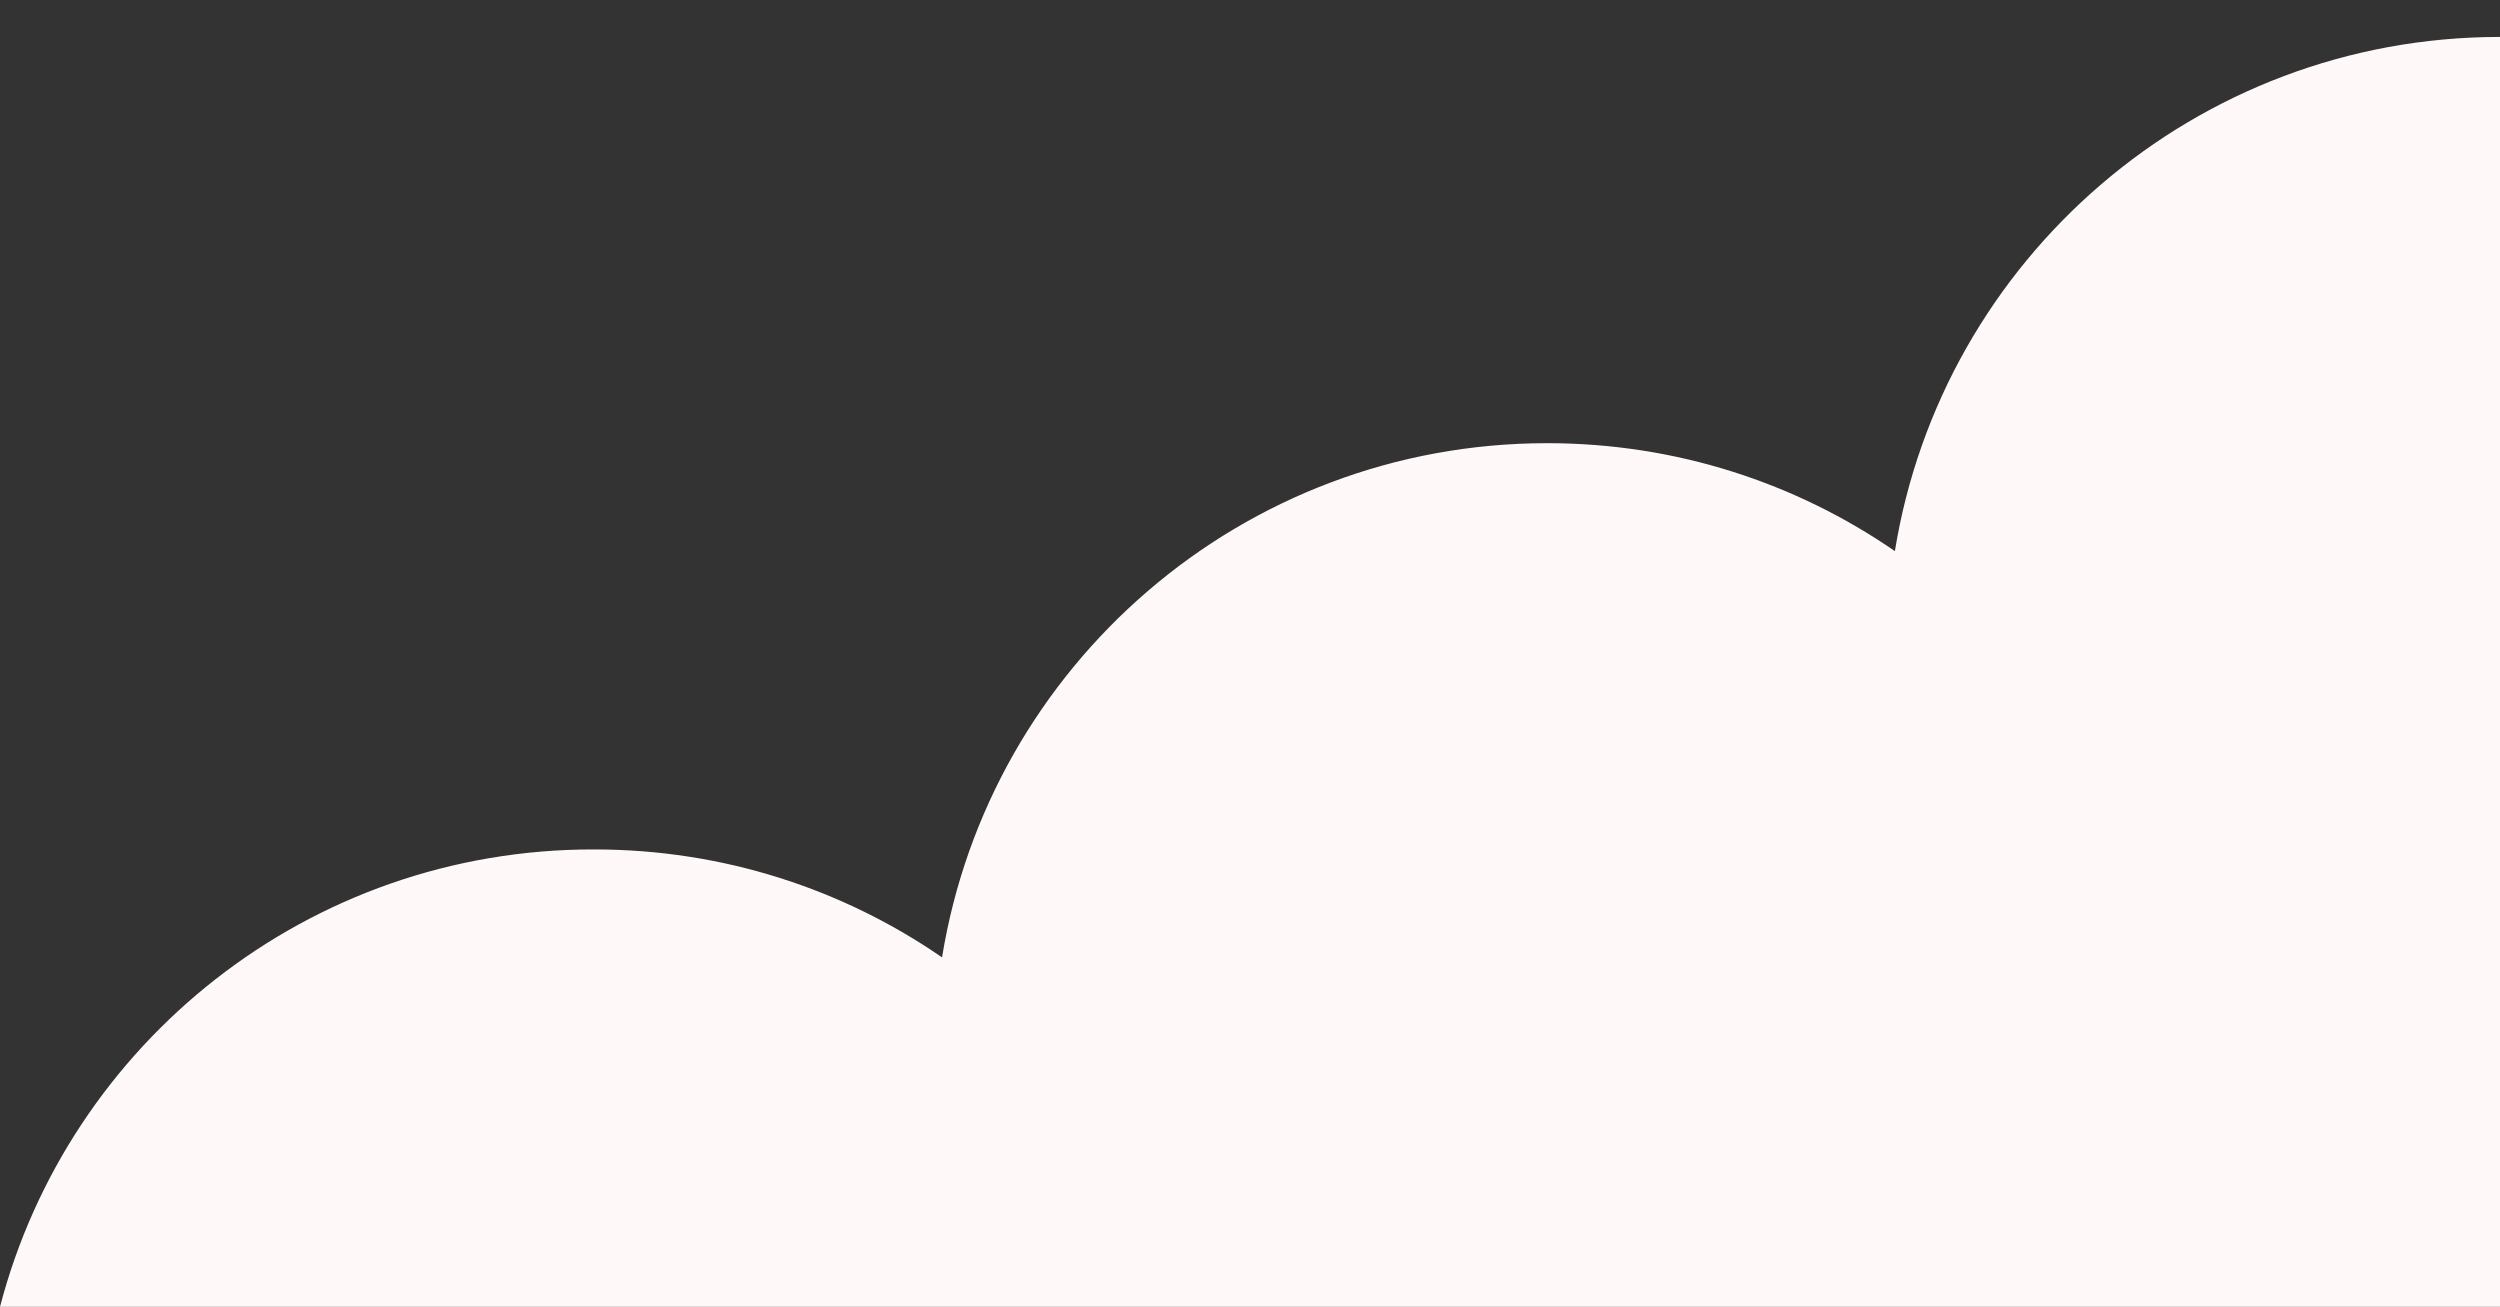 <?xml version="1.0" encoding="utf-8"?>
<!-- Generator: Adobe Illustrator 27.6.1, SVG Export Plug-In . SVG Version: 6.00 Build 0)  -->
<svg version="1.1" id="レイヤー_1" xmlns="http://www.w3.org/2000/svg" xmlns:xlink="http://www.w3.org/1999/xlink" x="0px"
	 y="0px" width="440px" height="230px" viewBox="0 0 440 230" style="enable-background:new 0 0 440 230;" xml:space="preserve">
<rect x="0" y="0" width="440" height="230" fill="#333333" stroke="none"/>
<style type="text/css">
	.st0{fill:#FFF8F8;}
</style>
<path class="st0" d="M333.5,97c-17.4-12-38.5-19-61.2-19c-53.7,0-98.2,39.2-106.5,90.5c-17.4-12-38.5-19-61.2-19
	C54.3,149.4,12.1,183.6,0,230h440V6.5l0,0C386.3,6.5,341.8,45.7,333.5,97z"/>
</svg>
